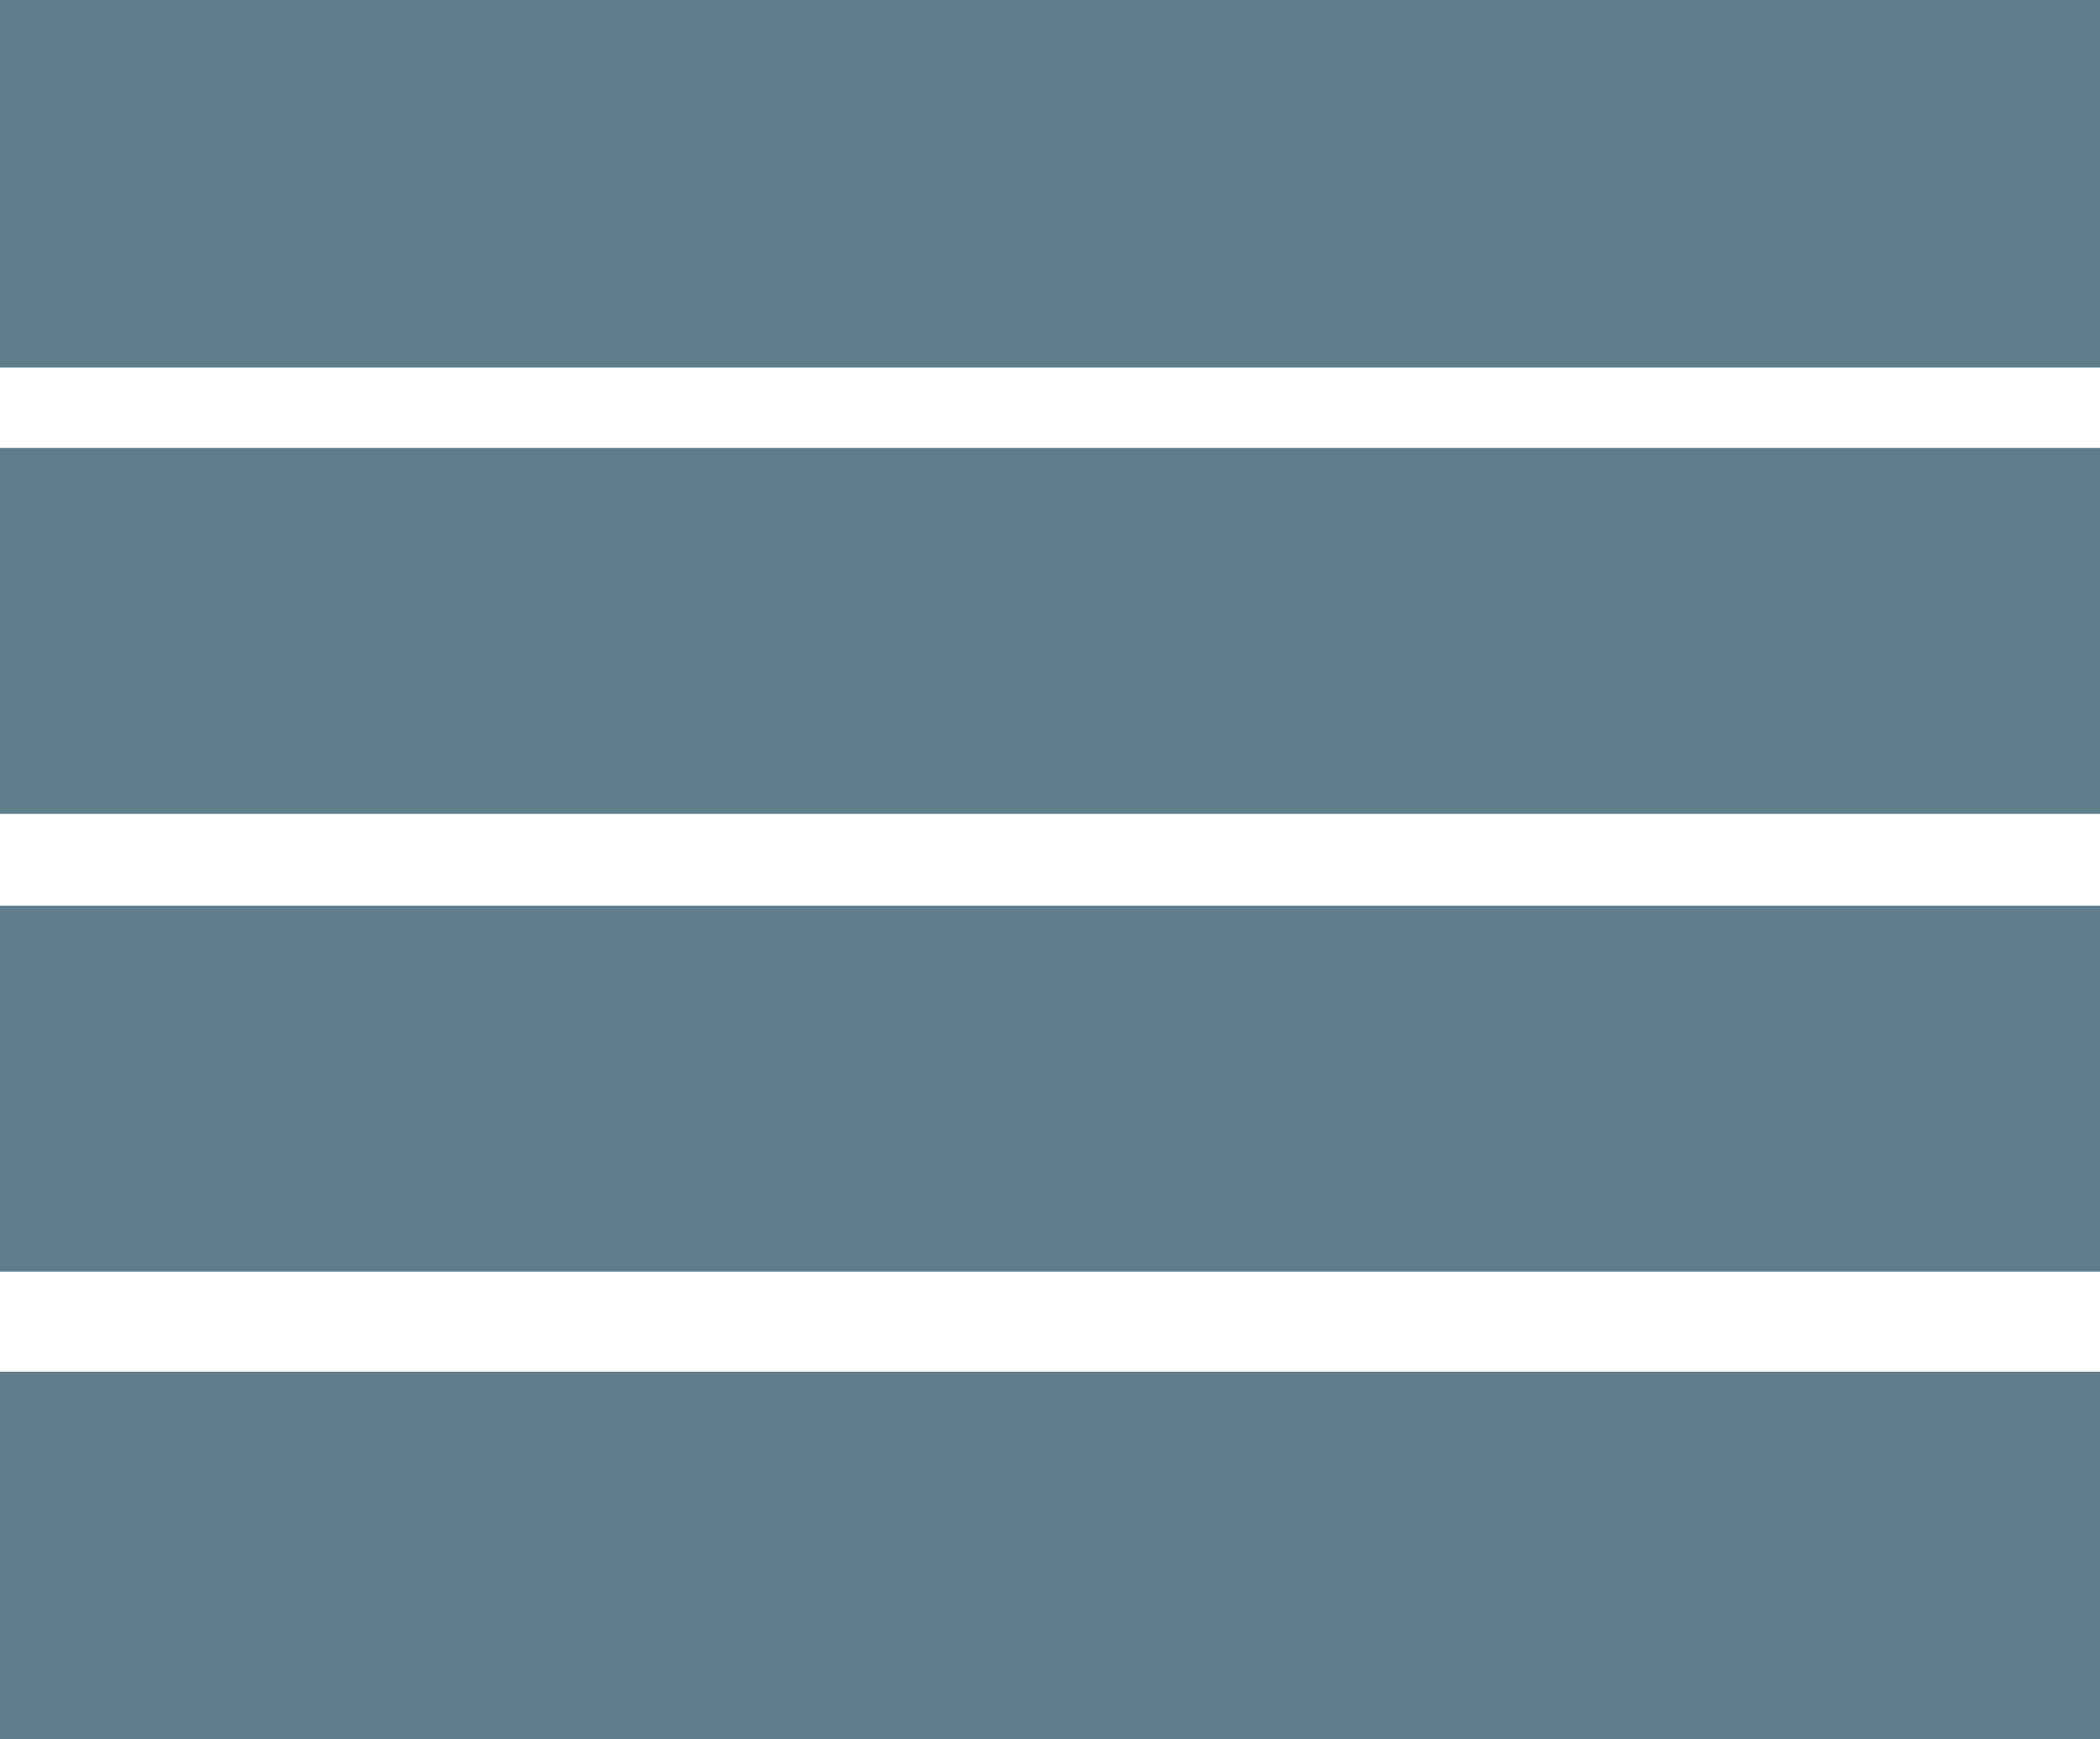 <?xml version="1.0" standalone="no"?>
<!DOCTYPE svg PUBLIC "-//W3C//DTD SVG 20010904//EN"
 "http://www.w3.org/TR/2001/REC-SVG-20010904/DTD/svg10.dtd">
<svg version="1.0" xmlns="http://www.w3.org/2000/svg"
 width="1280pt" height="1060pt" viewBox="0 0 1280 1060"
 preserveAspectRatio="xMidYMid meet">
<g transform="translate(0,1060) scale(0.1,-0.1)"
fill="#607d8b" stroke="none">
<path d="M0 9480 l0 -1120 6400 0 6400 0 0 1120 0 1120 -6400 0 -6400 0 0
-1120z"/>
<path d="M0 6755 l0 -1115 6400 0 6400 0 0 1115 0 1115 -6400 0 -6400 0 0
-1115z"/>
<path d="M0 3965 l0 -1115 6400 0 6400 0 0 1115 0 1115 -6400 0 -6400 0 0
-1115z"/>
<path d="M0 1120 l0 -1120 6400 0 6400 0 0 1120 0 1120 -6400 0 -6400 0 0
-1120z"/>
</g>
</svg>
